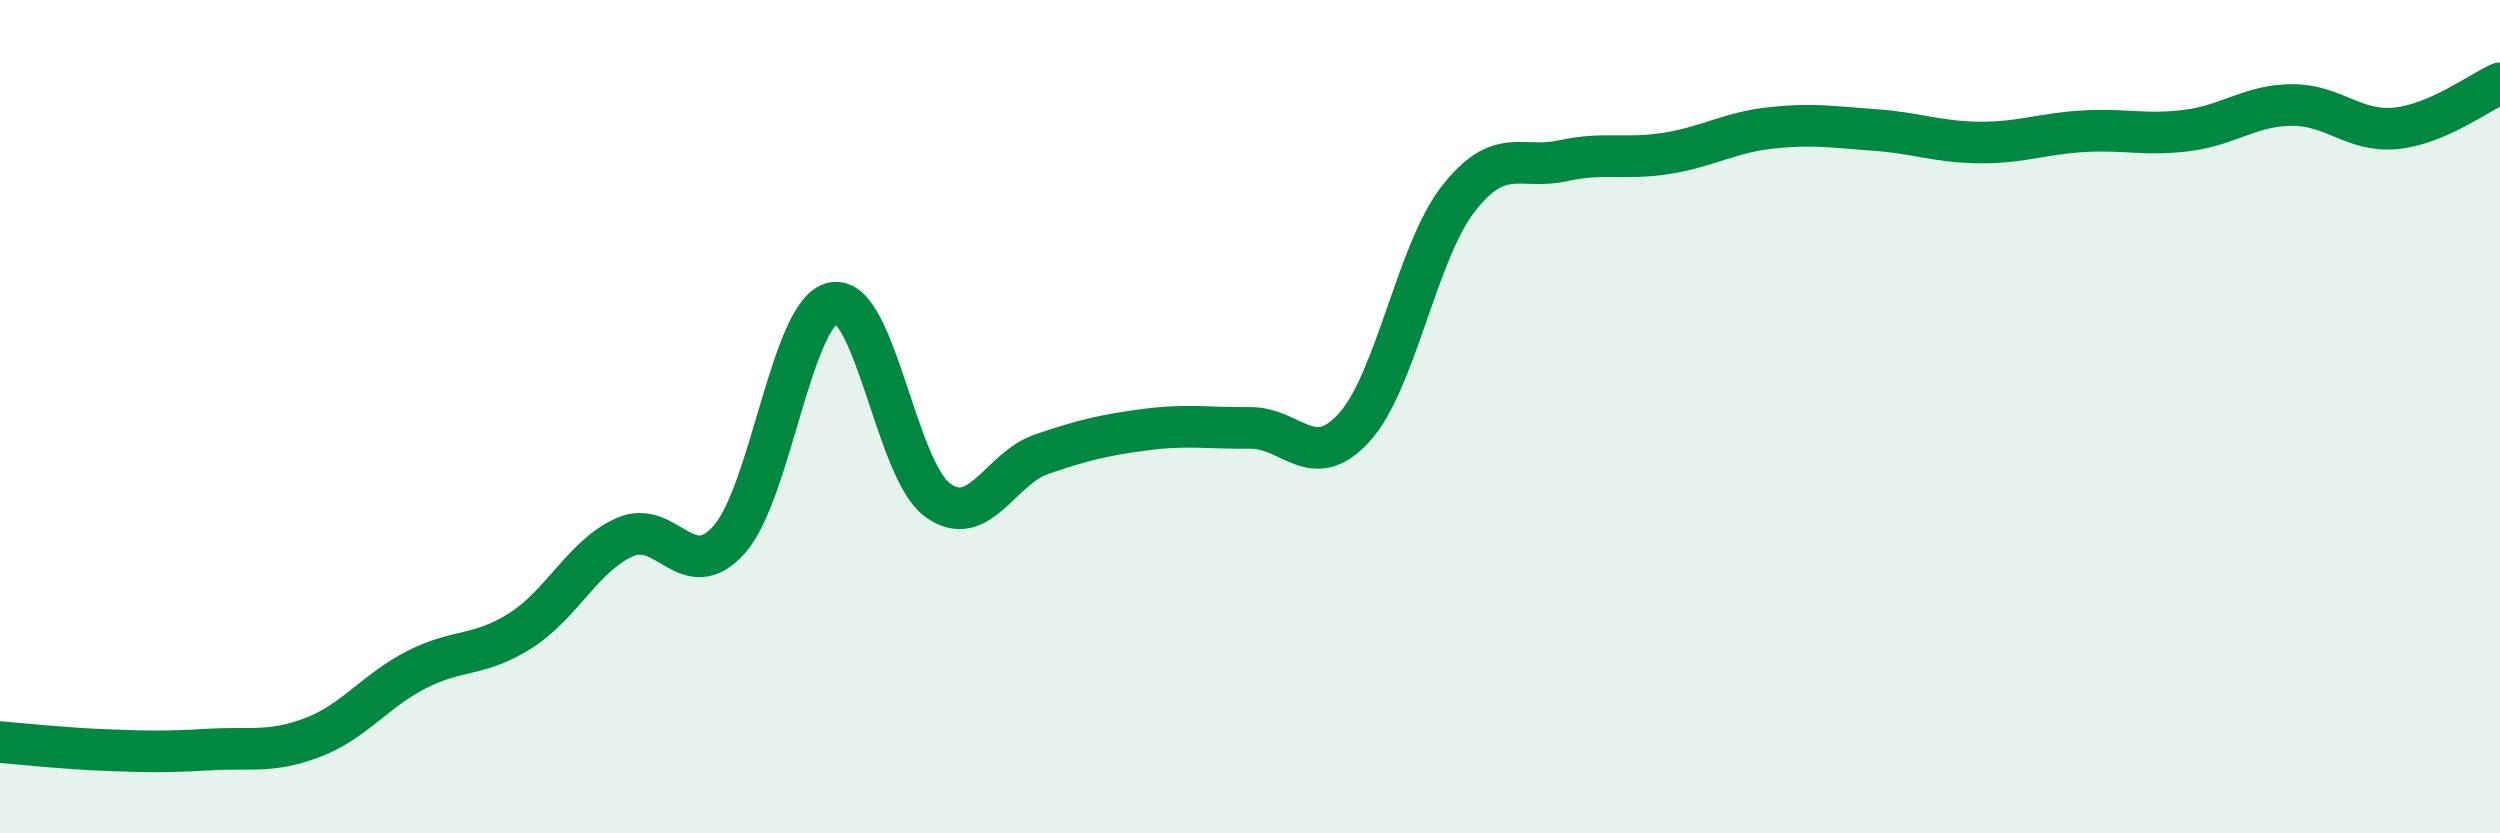 
    <svg width="60" height="20" viewBox="0 0 60 20" xmlns="http://www.w3.org/2000/svg">
      <path
        d="M 0,17.81 C 0.5,17.85 1.5,17.96 2.5,18 C 3.5,18.04 4,18.05 5,17.99 C 6,17.93 6.5,18.08 7.5,17.7 C 8.5,17.32 9,16.58 10,16.07 C 11,15.56 11.5,15.77 12.5,15.13 C 13.5,14.49 14,13.33 15,12.89 C 16,12.45 16.5,14.07 17.5,12.95 C 18.5,11.83 19,7.46 20,7.27 C 21,7.08 21.5,11.27 22.5,12 C 23.5,12.73 24,11.24 25,10.9 C 26,10.56 26.5,10.44 27.5,10.31 C 28.5,10.18 29,10.28 30,10.27 C 31,10.26 31.5,11.36 32.5,10.26 C 33.5,9.16 34,6.05 35,4.77 C 36,3.49 36.5,4.08 37.5,3.86 C 38.5,3.64 39,3.84 40,3.68 C 41,3.52 41.5,3.18 42.5,3.07 C 43.5,2.96 44,3.05 45,3.12 C 46,3.19 46.5,3.41 47.5,3.42 C 48.5,3.43 49,3.21 50,3.15 C 51,3.09 51.5,3.26 52.5,3.13 C 53.5,3 54,2.53 55,2.52 C 56,2.51 56.5,3.18 57.5,3.08 C 58.5,2.98 59.5,2.22 60,2L60 20L0 20Z"
        fill="#008740"
        opacity="0.1"
        stroke-linecap="round"
        stroke-linejoin="round"
      />
      <path
        d="M 0,17.81 C 0.5,17.85 1.5,17.96 2.5,18 C 3.5,18.04 4,18.05 5,17.99 C 6,17.93 6.5,18.08 7.5,17.7 C 8.5,17.32 9,16.58 10,16.07 C 11,15.56 11.5,15.77 12.5,15.13 C 13.5,14.49 14,13.33 15,12.89 C 16,12.45 16.5,14.07 17.5,12.95 C 18.5,11.83 19,7.46 20,7.27 C 21,7.08 21.5,11.27 22.5,12 C 23.5,12.73 24,11.24 25,10.9 C 26,10.56 26.5,10.44 27.5,10.31 C 28.5,10.18 29,10.28 30,10.27 C 31,10.26 31.5,11.36 32.5,10.26 C 33.5,9.16 34,6.05 35,4.77 C 36,3.49 36.5,4.08 37.5,3.86 C 38.5,3.64 39,3.84 40,3.68 C 41,3.52 41.5,3.18 42.5,3.07 C 43.5,2.96 44,3.05 45,3.12 C 46,3.19 46.5,3.41 47.5,3.42 C 48.5,3.43 49,3.21 50,3.15 C 51,3.09 51.5,3.26 52.5,3.13 C 53.5,3 54,2.53 55,2.52 C 56,2.51 56.5,3.18 57.5,3.08 C 58.5,2.98 59.5,2.22 60,2"
        stroke="#008740"
        stroke-width="1"
        fill="none"
        stroke-linecap="round"
        stroke-linejoin="round"
      />
    </svg>
  